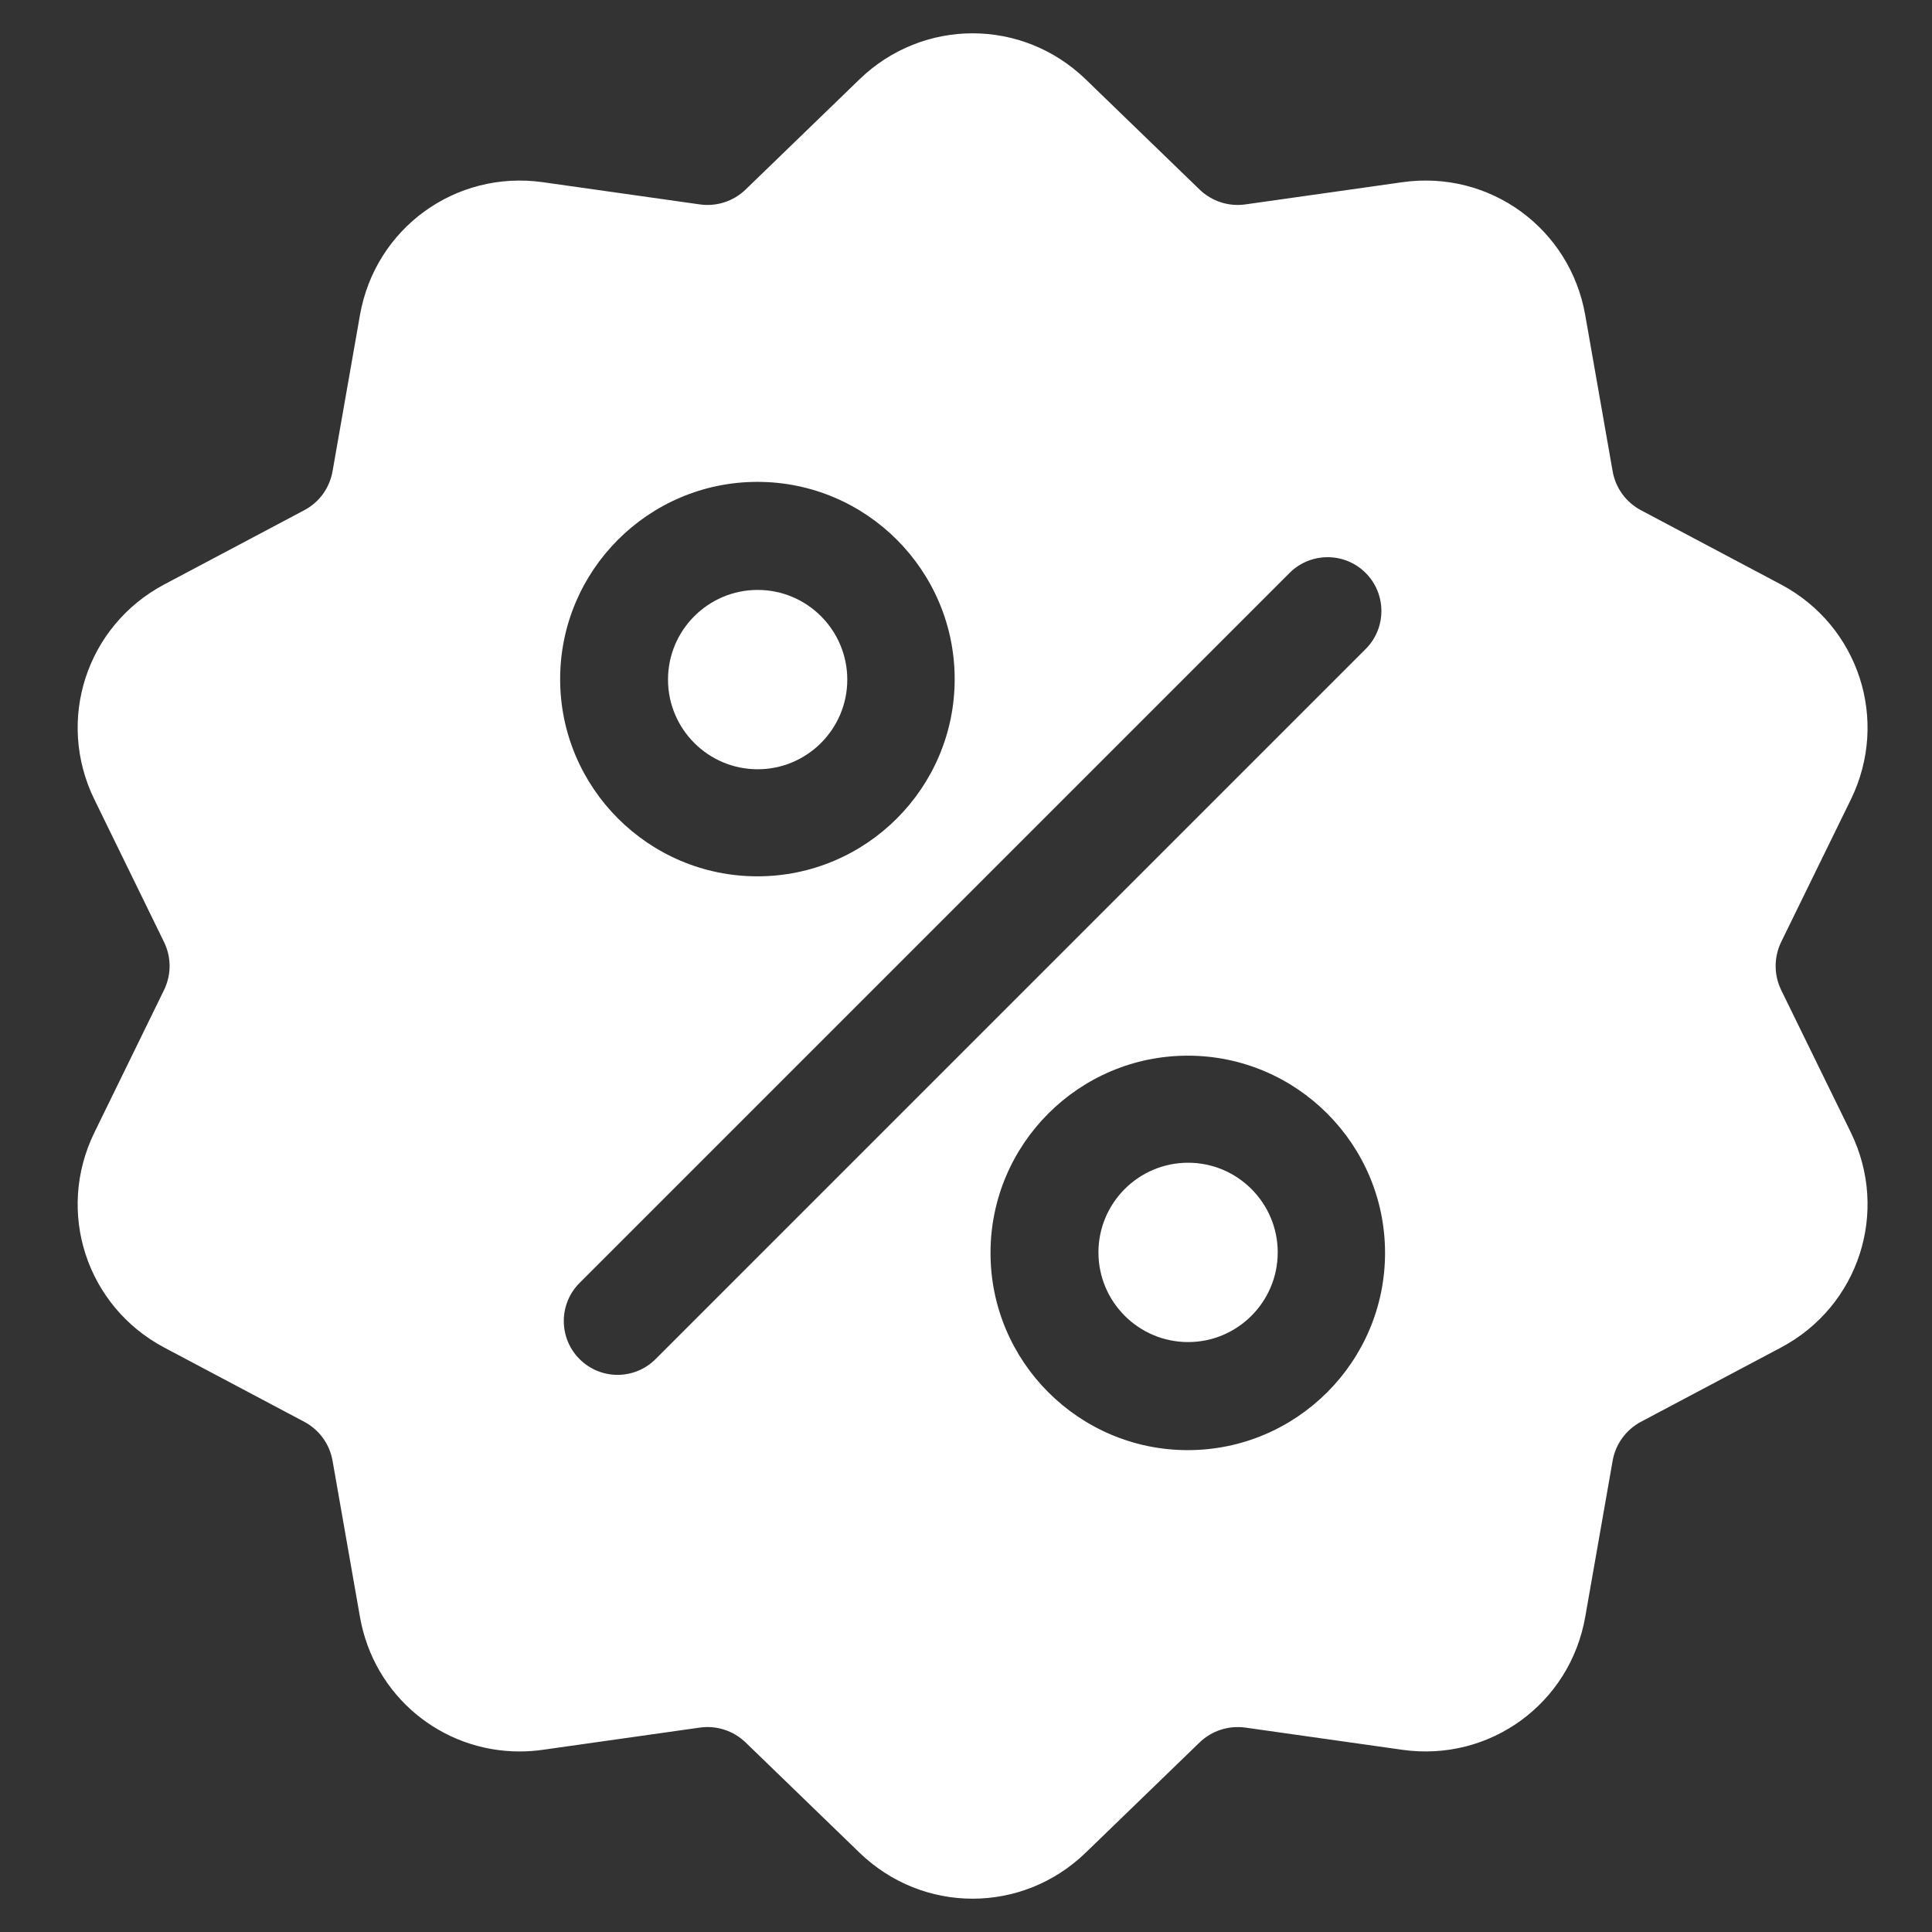 <svg width="29" height="29" viewBox="0 0 29 29" fill="none" xmlns="http://www.w3.org/2000/svg">
<rect x="0" y="0" width="29" height="29" fill="#333333" stroke="none"/>
<g id="discount 1" clip-path="url(#clip0_20394_39131)">
<g id="Group">
<g id="Group_2">
<path id="Vector" d="M26.737 14.863C26.625 14.632 26.625 14.368 26.737 14.137L27.782 12.001C28.363 10.812 27.902 9.394 26.733 8.773L24.632 7.659C24.406 7.539 24.25 7.325 24.206 7.072L23.795 4.73C23.566 3.426 22.36 2.549 21.049 2.735L18.695 3.068C18.441 3.104 18.189 3.022 18.005 2.844L16.296 1.19C15.344 0.27 13.854 0.27 12.902 1.19L11.193 2.844C11.009 3.022 10.757 3.104 10.503 3.068L8.149 2.735C6.838 2.55 5.632 3.426 5.403 4.73L4.992 7.072C4.948 7.325 4.793 7.539 4.566 7.659L2.465 8.773C1.296 9.394 0.835 10.812 1.417 12.001L2.461 14.138C2.574 14.368 2.574 14.632 2.461 14.863L1.417 16.999C0.835 18.189 1.296 19.606 2.465 20.227L4.566 21.341C4.793 21.462 4.948 21.676 4.992 21.928L5.403 24.27C5.611 25.458 6.629 26.29 7.799 26.29C7.914 26.29 8.031 26.282 8.149 26.265L10.503 25.932C10.757 25.896 11.009 25.978 11.193 26.156L12.902 27.81C13.378 28.27 13.988 28.5 14.599 28.5C15.21 28.5 15.82 28.27 16.296 27.81L18.005 26.156C18.189 25.978 18.441 25.897 18.695 25.932L21.049 26.265C22.361 26.451 23.566 25.574 23.795 24.27L24.206 21.928C24.25 21.676 24.406 21.462 24.632 21.341L26.733 20.227C27.902 19.607 28.363 18.189 27.782 16.999L26.737 14.863ZM11.369 7.233C13.002 7.233 14.33 8.561 14.33 10.194C14.33 11.826 13.002 13.154 11.369 13.154C9.737 13.154 8.408 11.826 8.408 10.194C8.408 8.561 9.737 7.233 11.369 7.233ZM9.841 20.4C9.683 20.558 9.477 20.637 9.27 20.637C9.063 20.637 8.857 20.558 8.699 20.4C8.384 20.085 8.384 19.573 8.699 19.258L19.357 8.6C19.672 8.285 20.184 8.285 20.499 8.6C20.814 8.915 20.814 9.427 20.499 9.742L9.841 20.4ZM17.829 21.767C16.196 21.767 14.868 20.439 14.868 18.807C14.868 17.174 16.196 15.846 17.829 15.846C19.461 15.846 20.79 17.174 20.79 18.807C20.79 20.439 19.461 21.767 17.829 21.767Z" fill="white"/>
</g>
</g>
<g id="Group_3">
<g id="Group_4">
<path id="Vector_2" d="M17.834 17.453C17.091 17.453 16.488 18.057 16.488 18.799C16.488 19.541 17.091 20.145 17.834 20.145C18.576 20.145 19.179 19.541 19.179 18.799C19.179 18.057 18.576 17.453 17.834 17.453Z" fill="white"/>
</g>
</g>
<g id="Group_5">
<g id="Group_6">
<path id="Vector_3" d="M11.373 8.855C10.63 8.855 10.027 9.459 10.027 10.201C10.027 10.943 10.63 11.547 11.373 11.547C12.115 11.547 12.718 10.943 12.718 10.201C12.718 9.459 12.115 8.855 11.373 8.855Z" fill="white"/>
</g>
</g>
</g>
<defs>
<clipPath id="clip0_20394_39131">
<rect width="28" height="28" fill="white" transform="translate(0.6 0.5)"/>
</clipPath>
</defs>
</svg>
